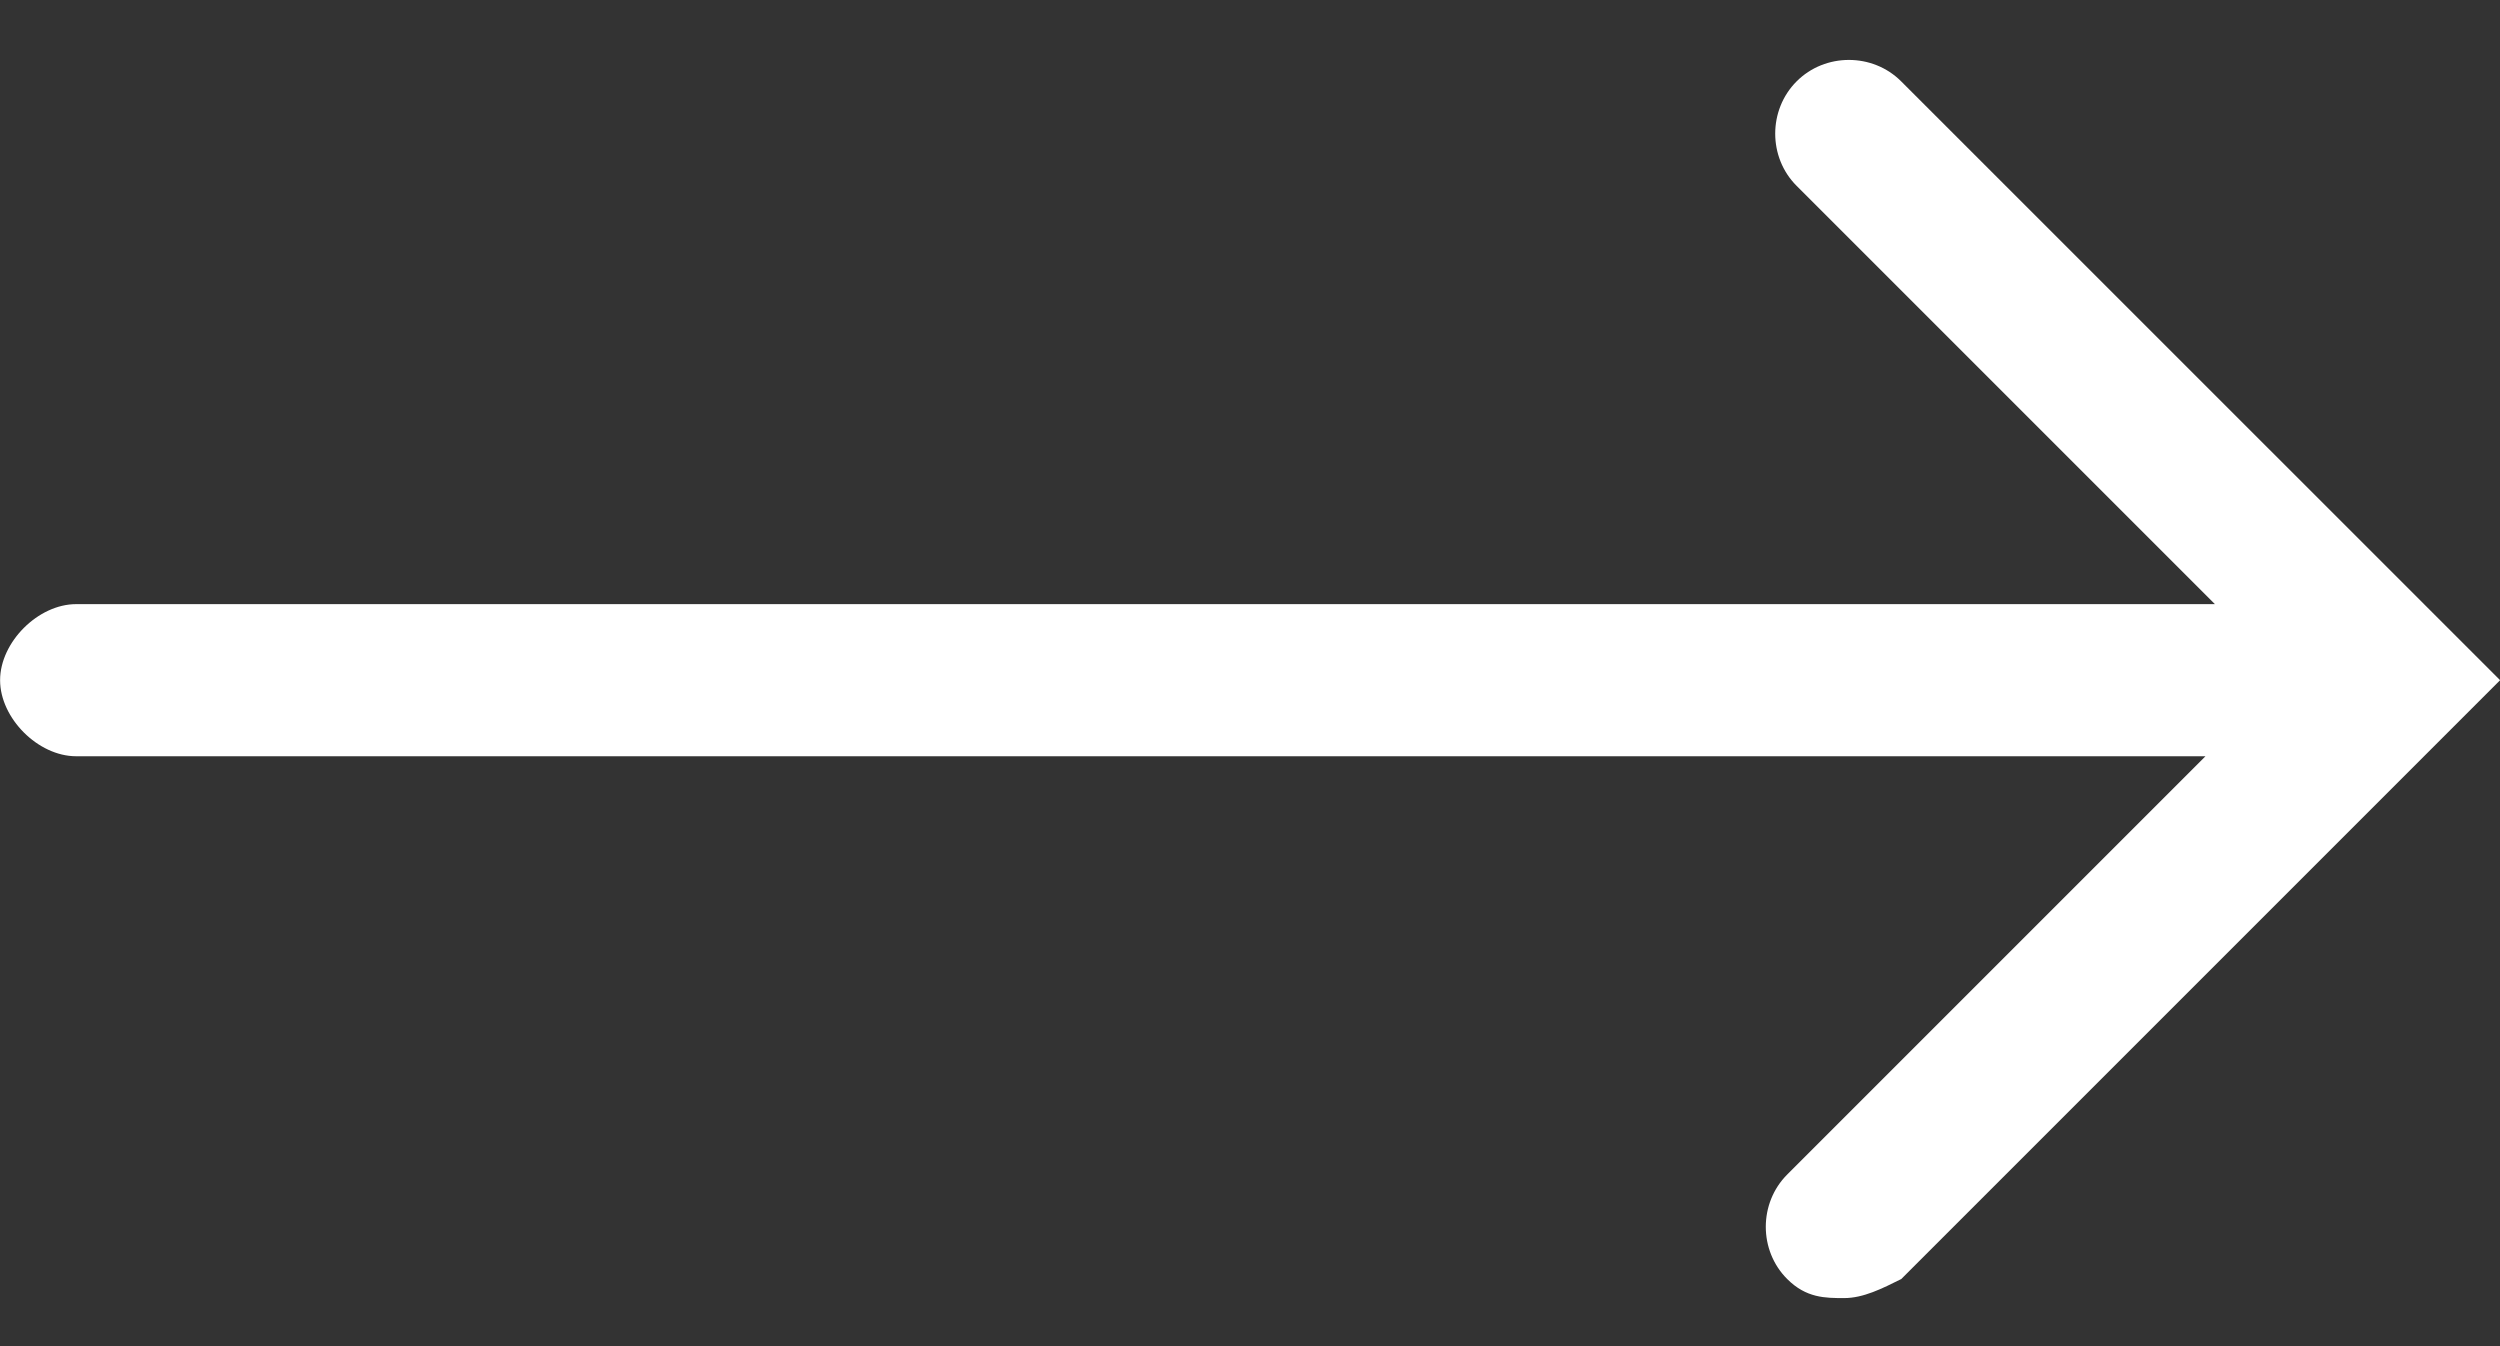 <svg fill="none" height="14" viewBox="0 0 26 14" width="26" xmlns="http://www.w3.org/2000/svg" xmlns:xlink="http://www.w3.org/1999/xlink"><rect x="0" y="0" width="26" height="14" fill="#333333" stroke="none"/><clipPath id="a"><path d="m0 .5h26v13h-26z"/></clipPath><g clip-path="url(#a)"><path d="m19.772.846c-.296-.297-.791-.297-1.087 0-.297.297-.297.791 0 1.087l4.35 4.35h-22.243c-.395 0-.791.395-.791.791 0 .395.395.791.791.791h22.145l-4.35 4.35c-.297.297-.297.791 0 1.087.198.198.395.198.593.198s.395-.099.593-.198l6.228-6.228z" fill="#fff"/></g></svg>